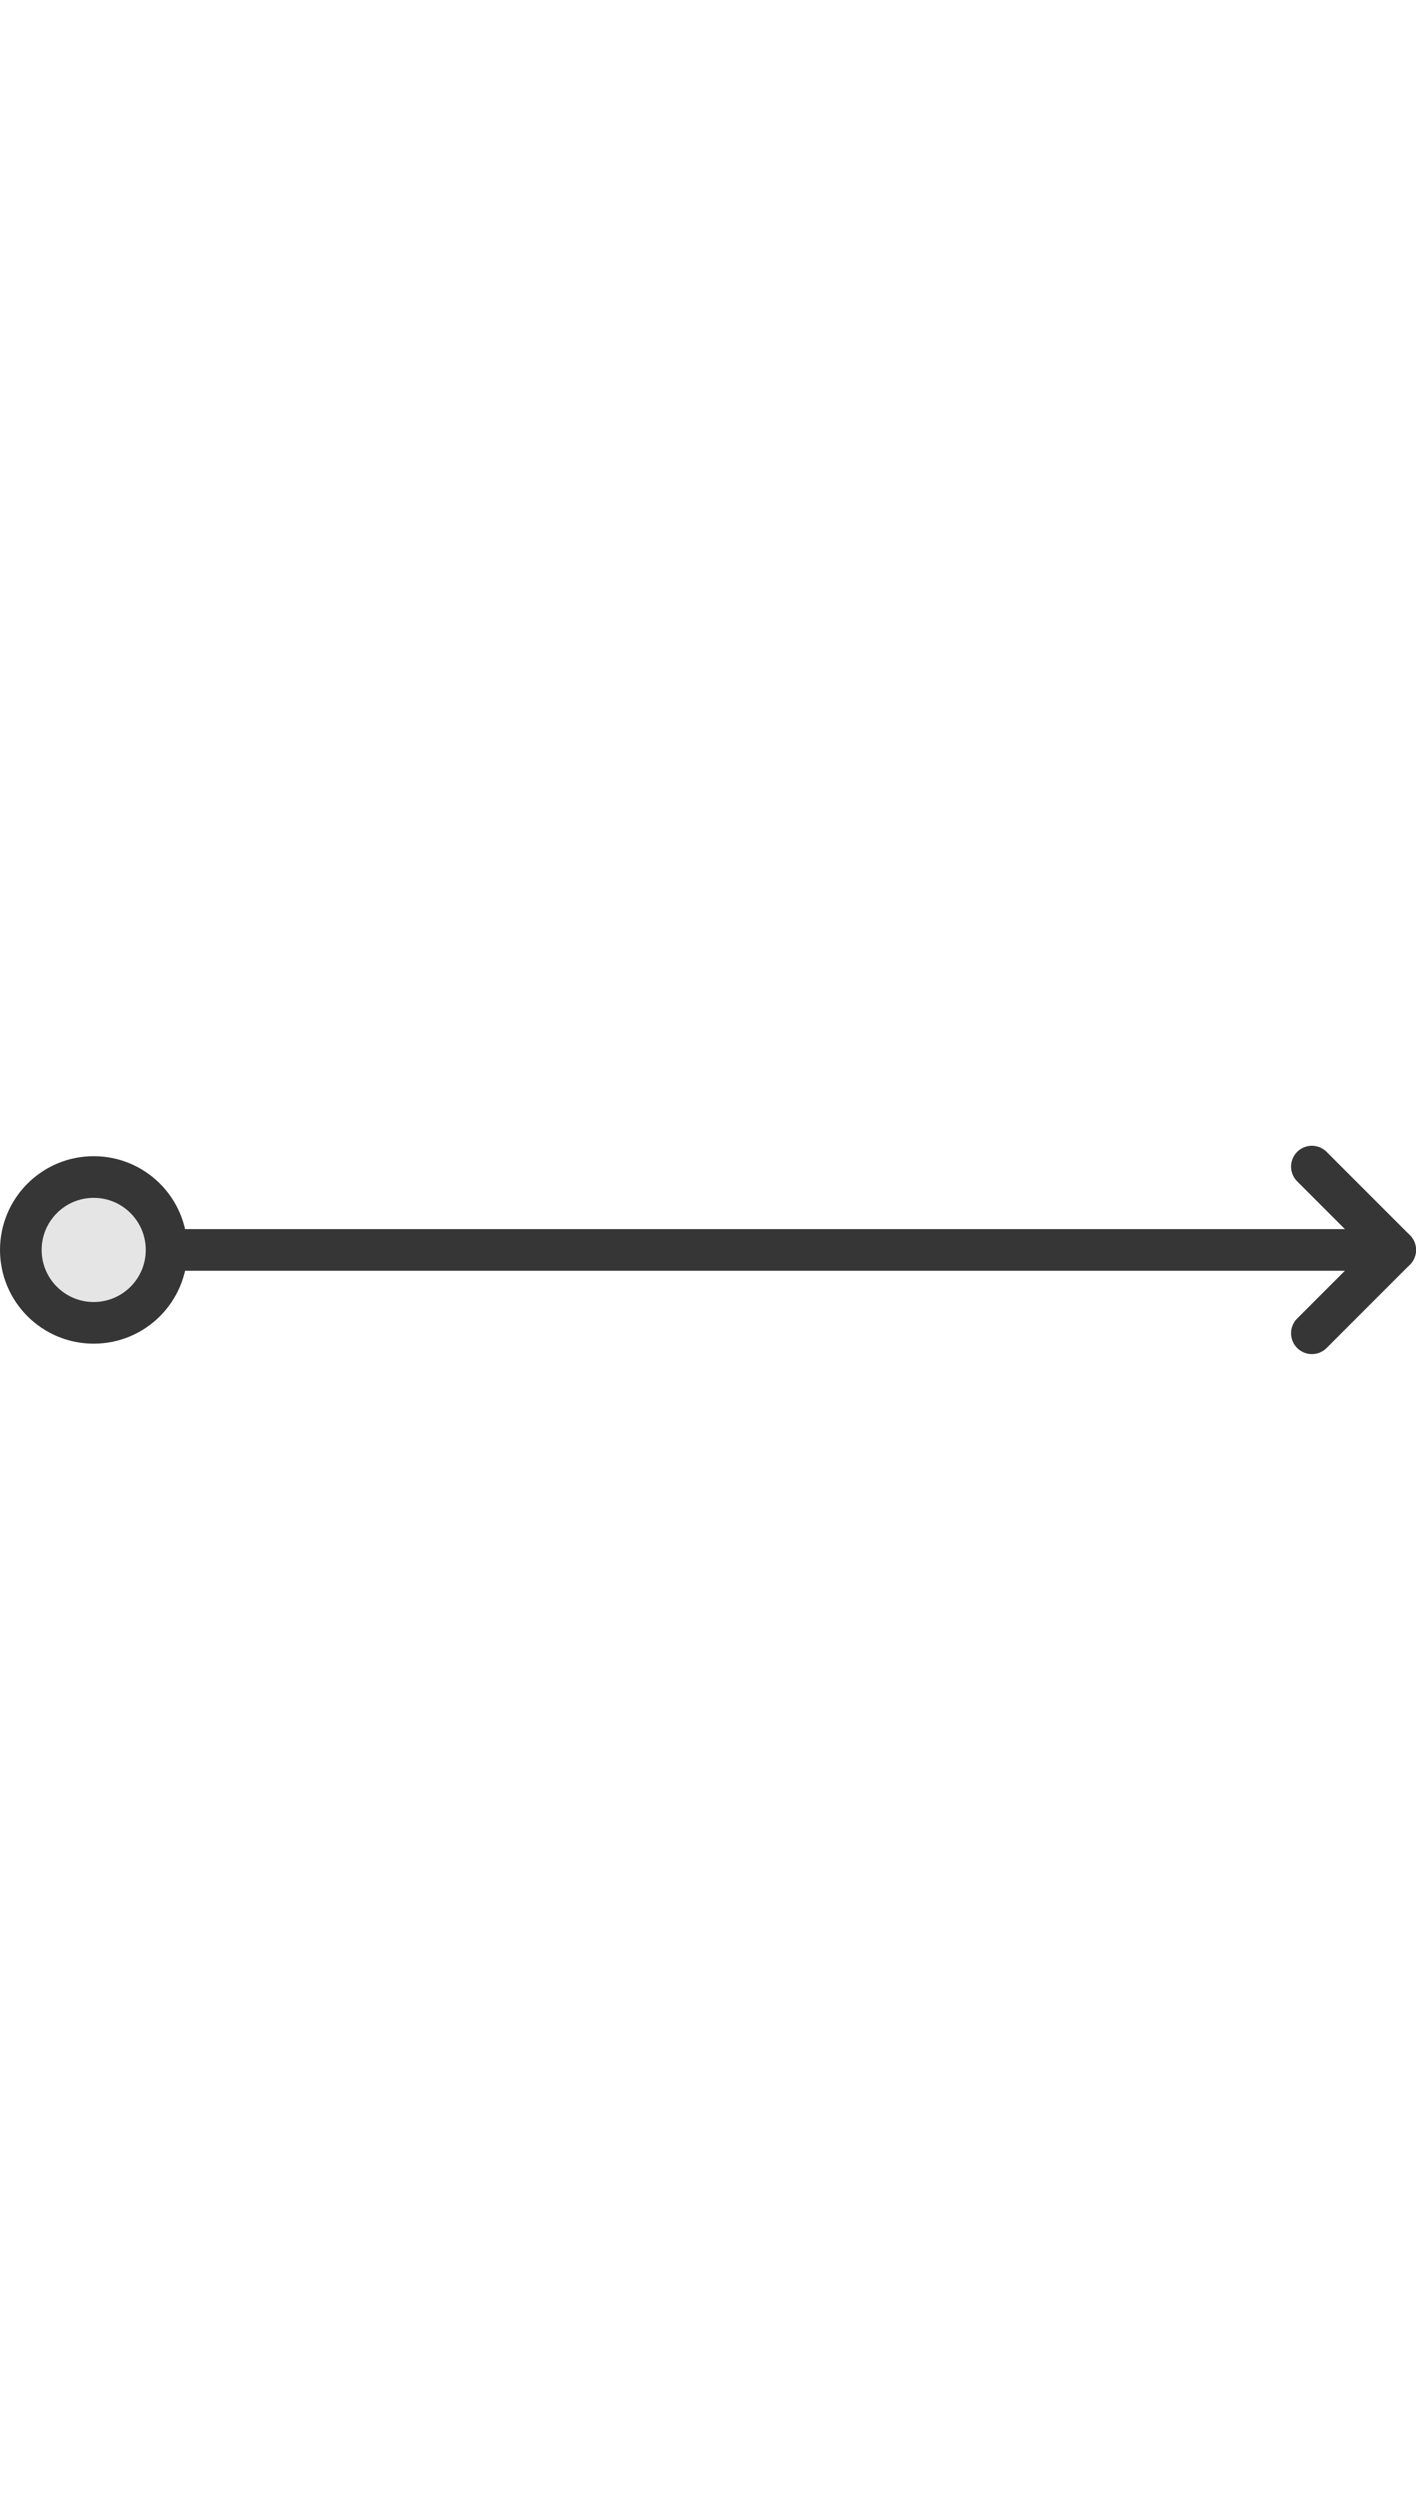 <?xml version="1.0" encoding="UTF-8"?> <svg xmlns="http://www.w3.org/2000/svg" width="136" height="240" viewBox="0 0 136 240" fill="none"><path d="M134 120H16" stroke="#363636" stroke-width="4" stroke-linecap="round" stroke-linejoin="round"></path><path d="M126 128L134 120L126 112" stroke="#363636" stroke-width="4" stroke-linecap="round" stroke-linejoin="round"></path><circle cx="7" cy="7" r="7" transform="matrix(-1 0 0 1 16 113)" fill="#E5E5E5" stroke="#363636" stroke-width="4" stroke-linecap="round" stroke-linejoin="round"></circle></svg> 